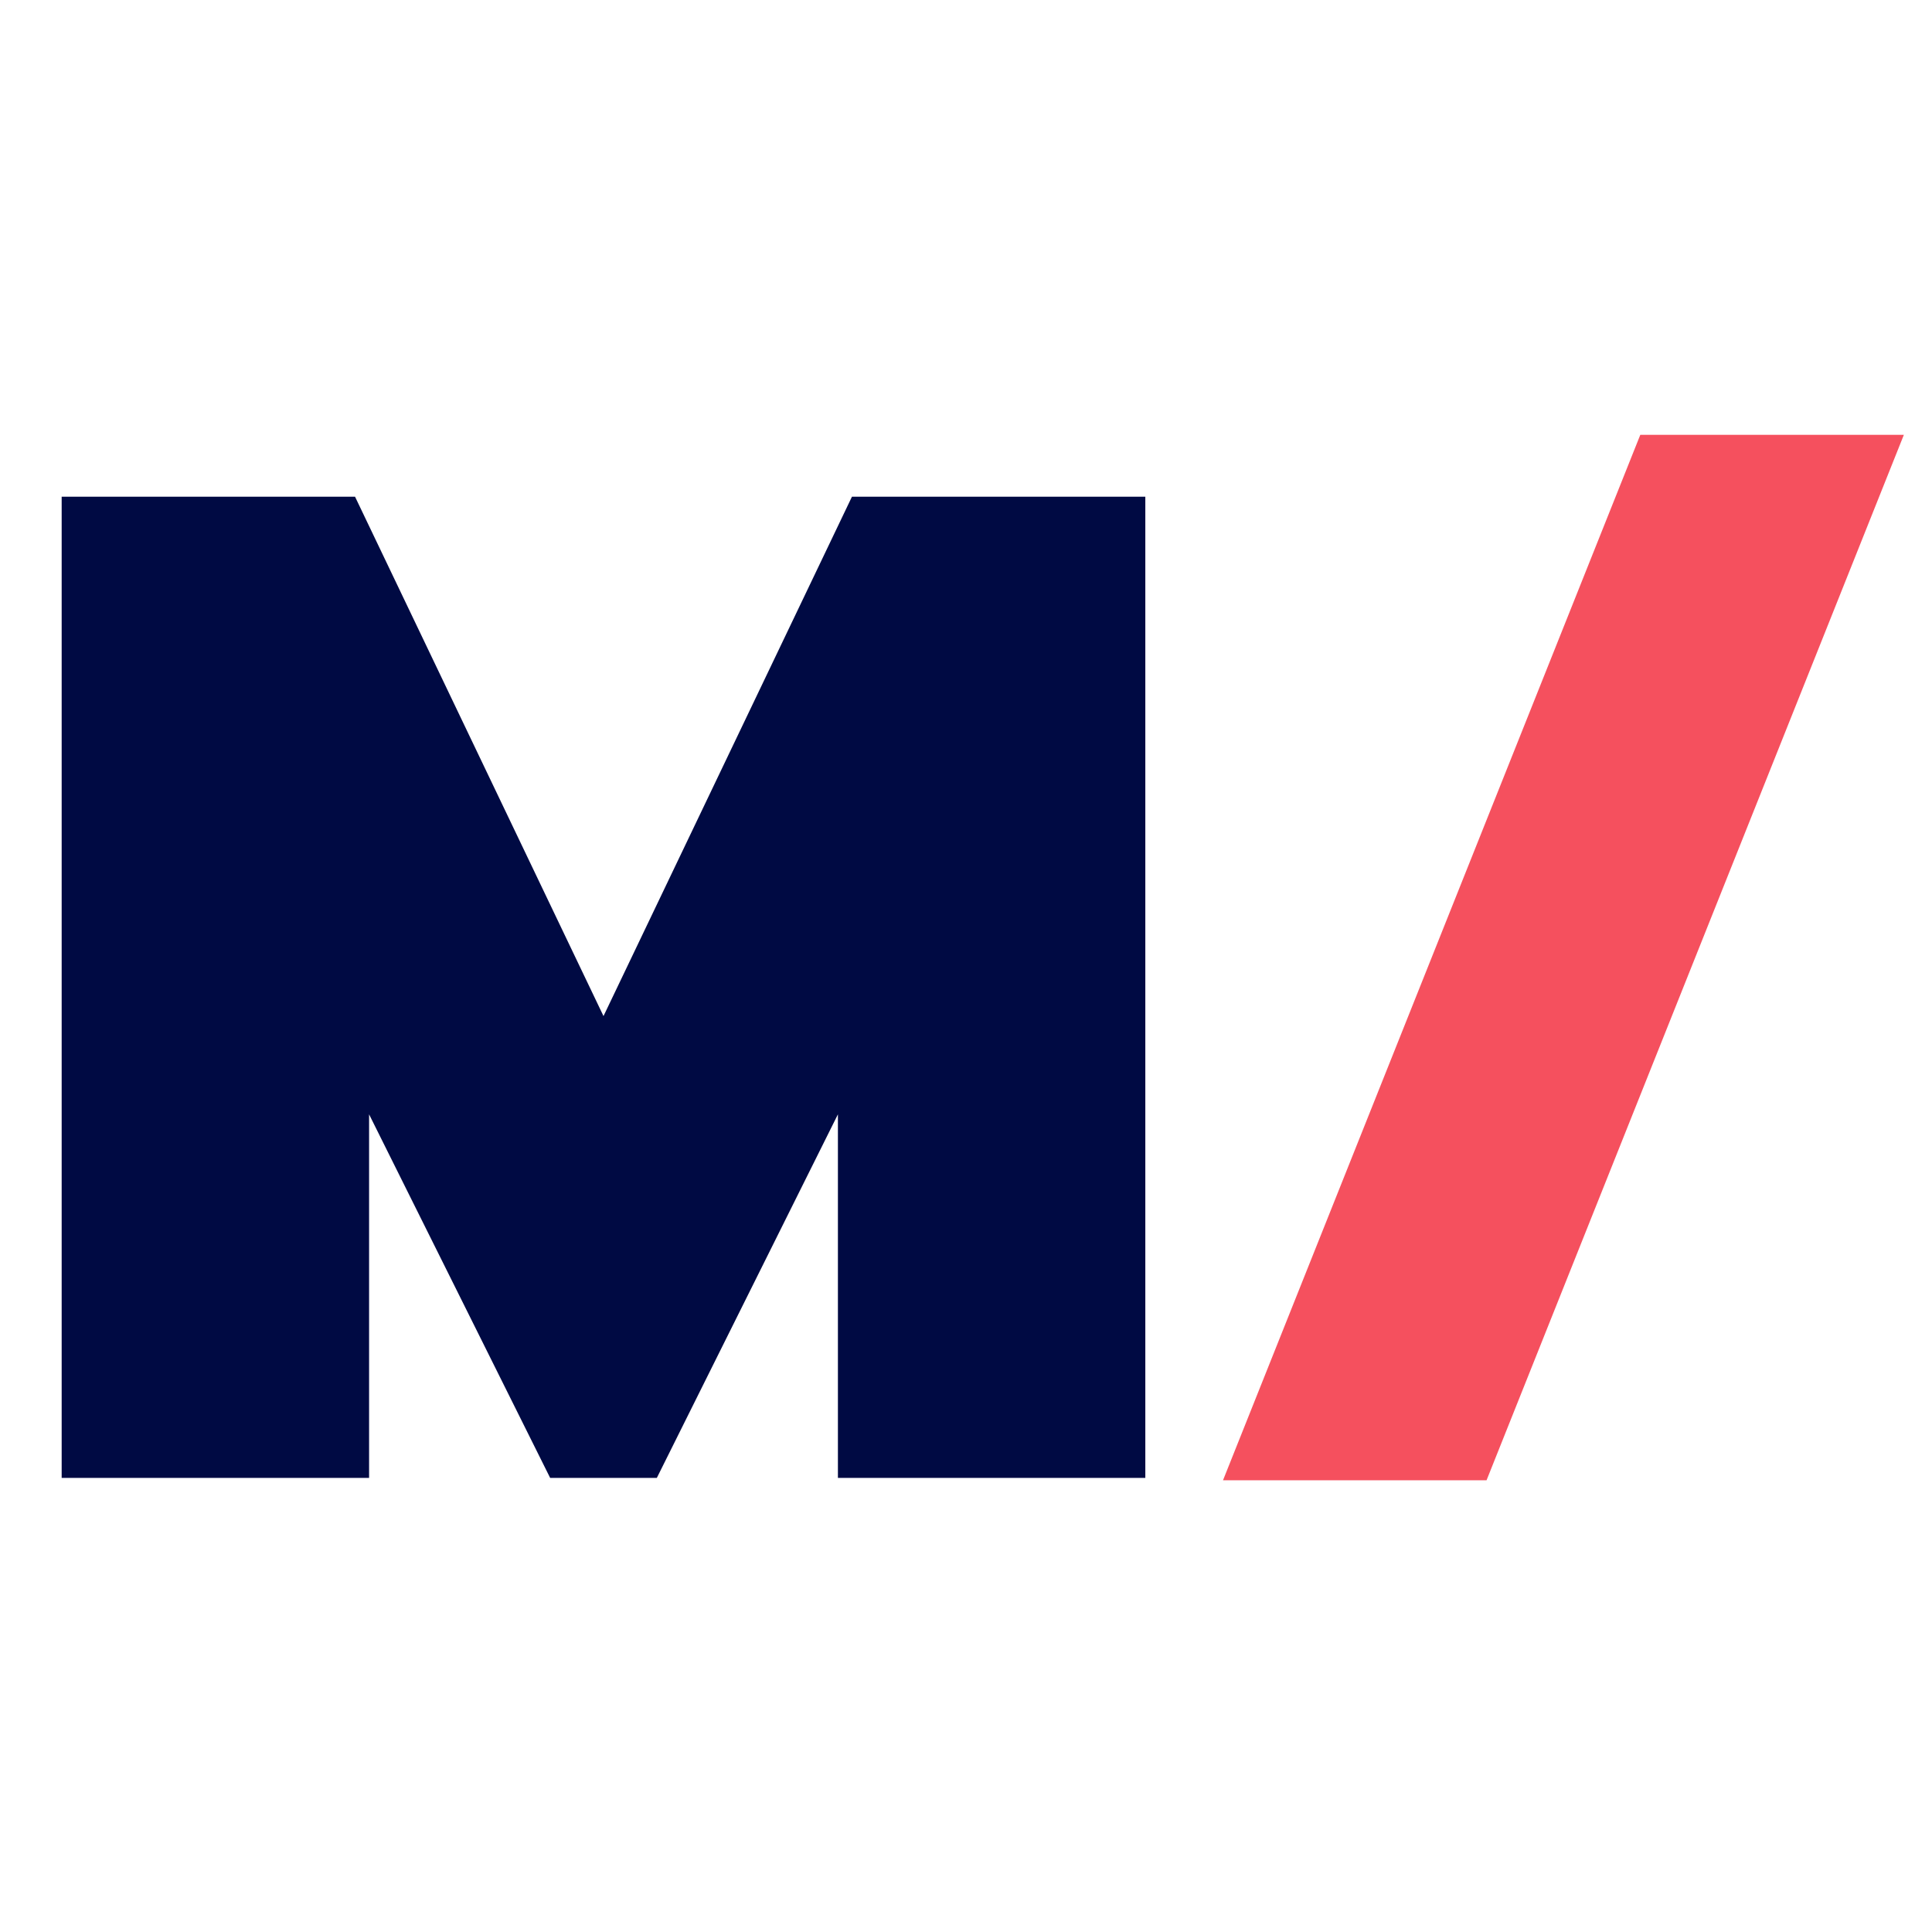 <svg width="83" height="83" viewBox="0 0 720 422" version="1.1" xmlns="http://www.w3.org/2000/svg" xmlns:xlink="http://www.w3.org/1999/xlink" xml:space="preserve" xmlns:serif="http://www.serif.com/" style="fill-rule:evenodd;clip-rule:evenodd;stroke-linejoin:round;stroke-miterlimit:2;"><rect id="Blue-M-Red-Slash" serif:id="Blue M Red Slash" x="0" y="0" width="720" height="421.836" style="fill:none;"/><g id="Layer-1" serif:id="Layer 1"><path d="M611.289,13.054l98.222,-0l-155.516,389.6l-98.216,0l155.51,-389.6Z" style="fill:#f5505e;fill-rule:nonzero;"/><path d="M22.98,36.108l109.334,-0l92.592,193.556l92.59,-193.556l109.33,-0l-0,365.662l-114.56,-0l-0,-135.49l-67.484,135.49l-39.758,-0l-67.478,-135.49l-0,135.49l-114.566,-0l-0,-365.662Z" style="fill:#000a43;fill-rule:nonzero;"/></g></svg>
